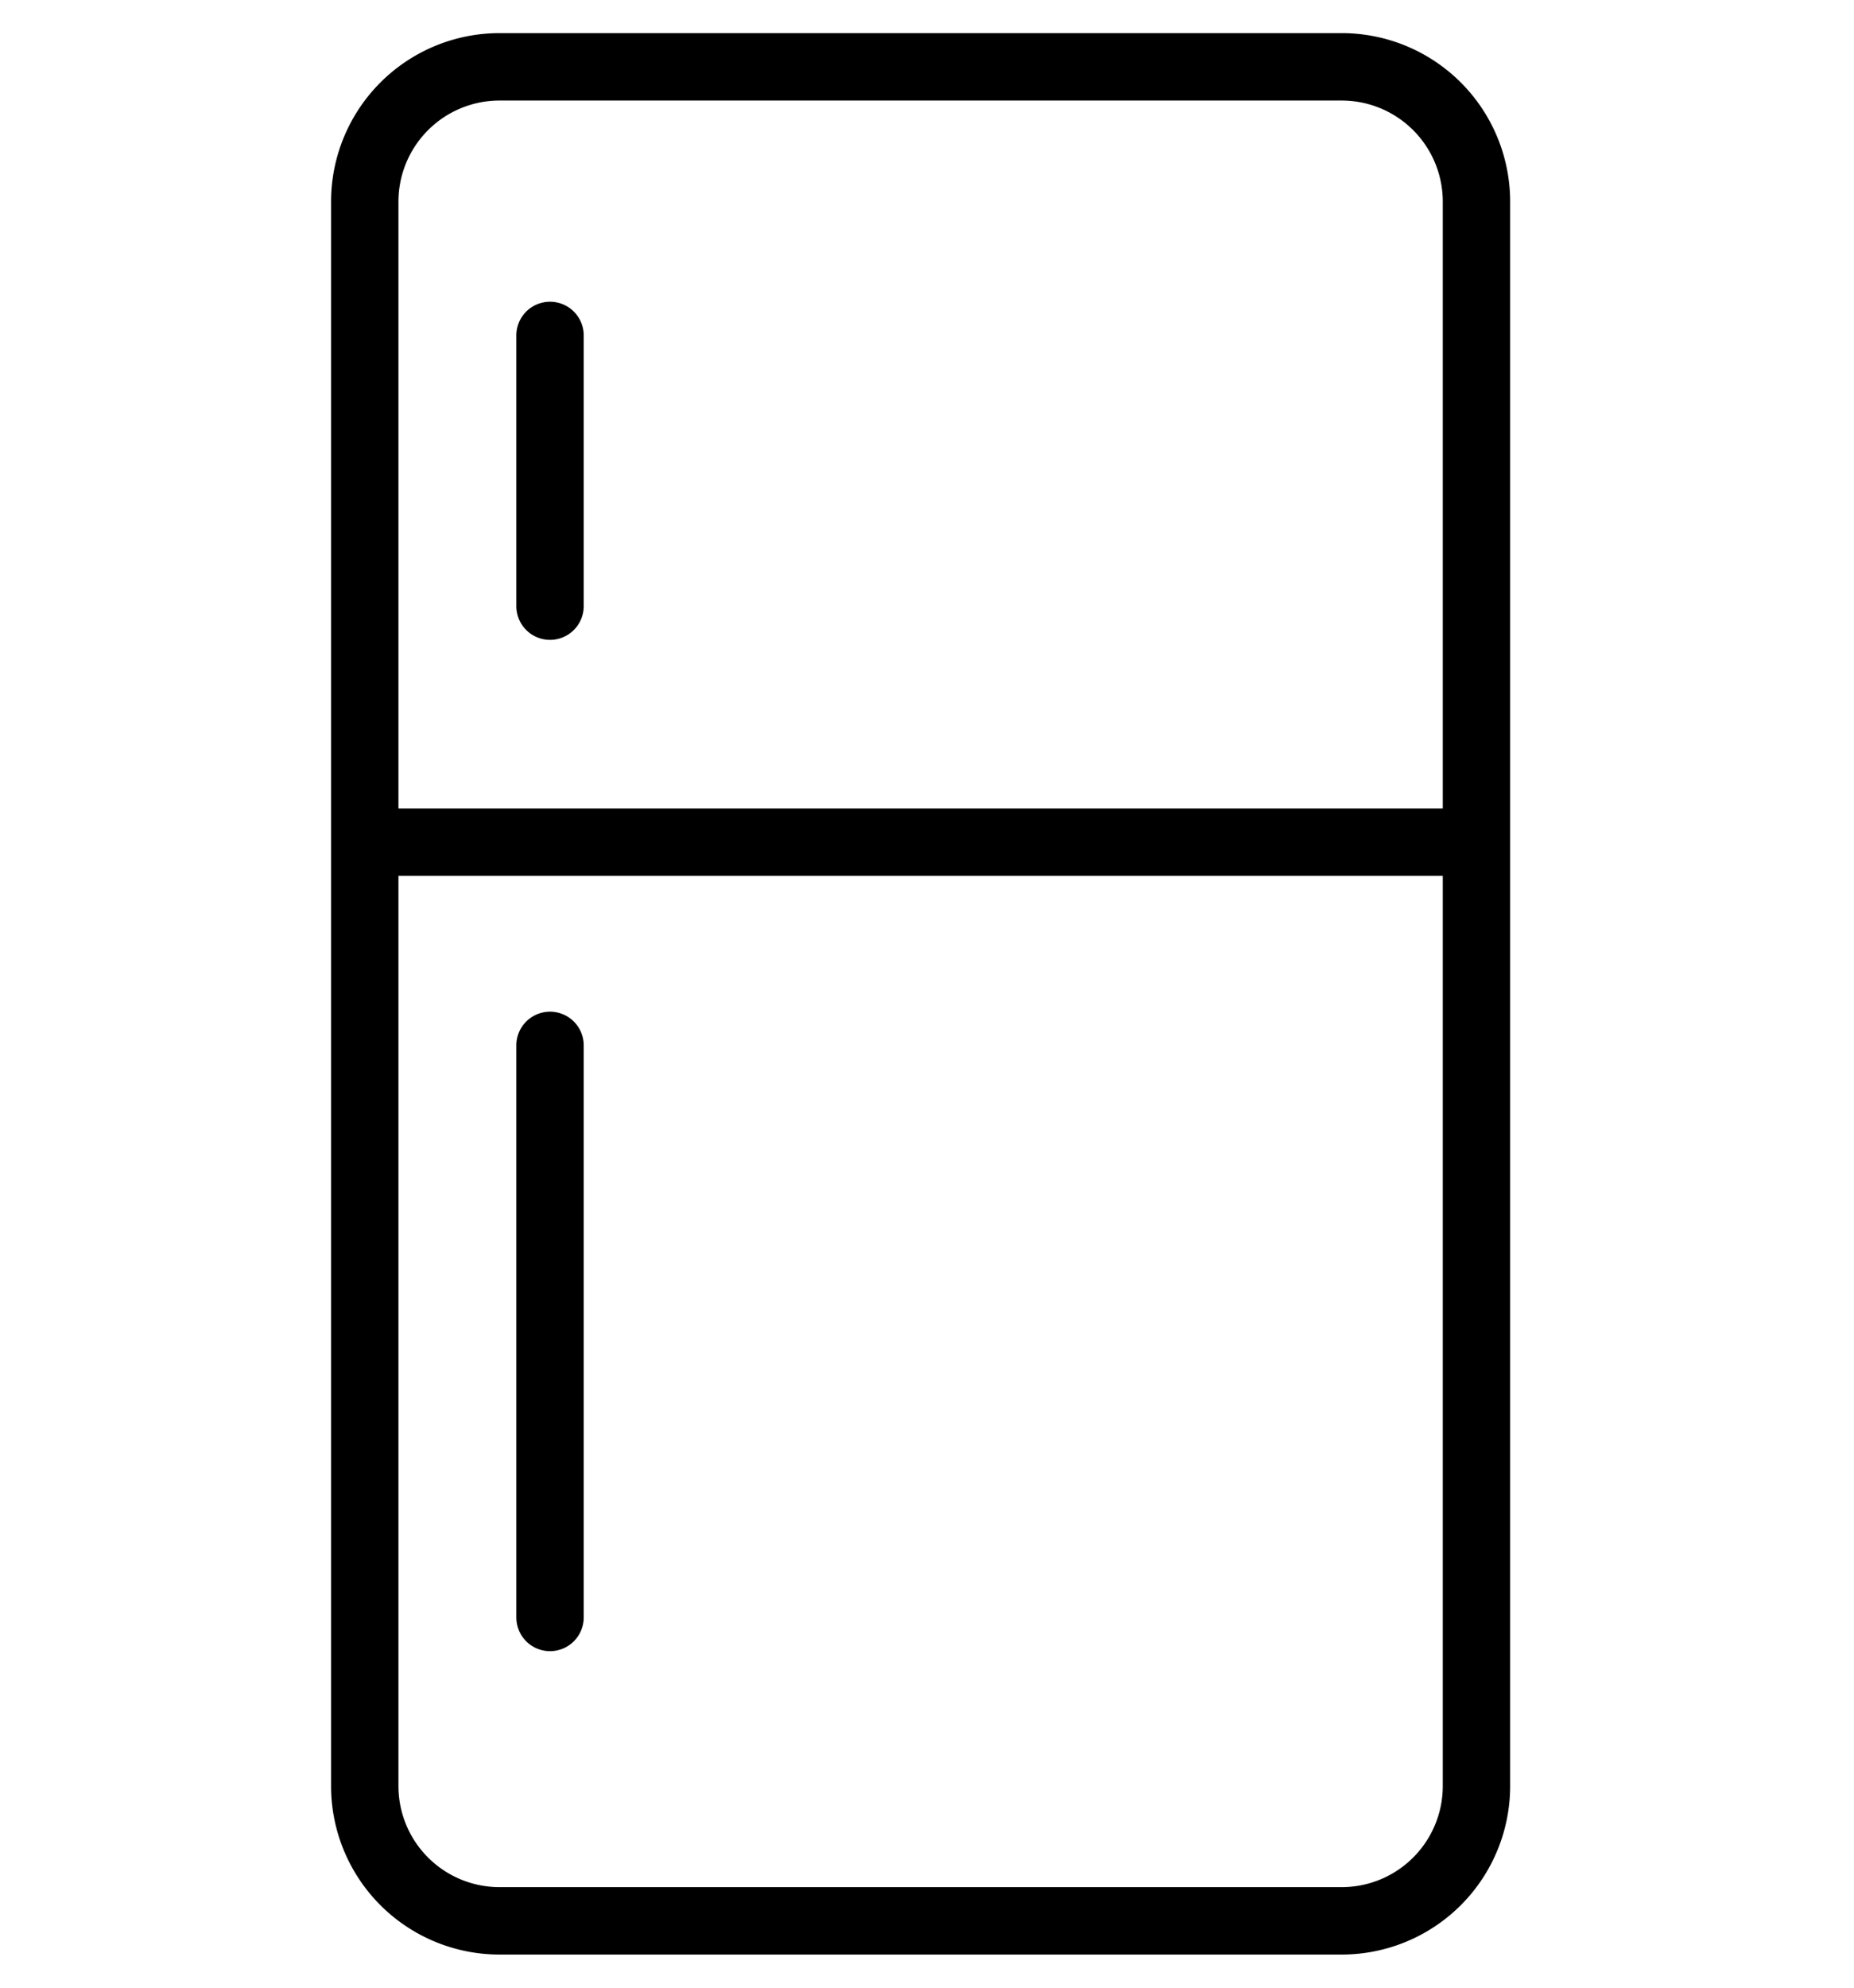 <svg xmlns="http://www.w3.org/2000/svg" width="56" height="60" viewBox="0 0 56 60">
  <g id="Group_21" data-name="Group 21" transform="translate(-559 1864)">
    <g id="Layer_1" data-name="Layer 1" transform="translate(554.5 -1867)">
      <path id="Path_18" data-name="Path 18" d="M45.026,62H19.588A5.088,5.088,0,0,1,14.5,56.912V9.088A5.088,5.088,0,0,1,19.588,4H45.026a5.088,5.088,0,0,1,5.088,5.088V56.912A5.088,5.088,0,0,1,45.026,62ZM19.588,6.035a3.053,3.053,0,0,0-3.053,3.053V56.912a3.053,3.053,0,0,0,3.053,3.053H45.026a3.053,3.053,0,0,0,3.053-3.053V9.088a3.053,3.053,0,0,0-3.053-3.053Z" transform="translate(0)"/>
      <rect id="Rectangle_3" data-name="Rectangle 3" width="32.561" height="2.035" transform="translate(16.026 27.404)"/>
      <path id="Path_19" data-name="Path 19" d="M21.018,22.175A1.018,1.018,0,0,1,20,21.158v-8.14a1.018,1.018,0,1,1,2.035,0v8.14A1.018,1.018,0,0,1,21.018,22.175Z" transform="translate(0.096 0.14)"/>
      <path id="Path_20" data-name="Path 20" d="M21.018,52.333A1.018,1.018,0,0,1,20,51.316v-17.3a1.018,1.018,0,0,1,2.035,0v17.3A1.018,1.018,0,0,1,21.018,52.333Z" transform="translate(0.096 0.509)"/>
    </g>
    <rect id="Rectangle_24" data-name="Rectangle 24" width="56" height="60" transform="translate(559 -1864)" fill="none"/>
  </g>
</svg>
